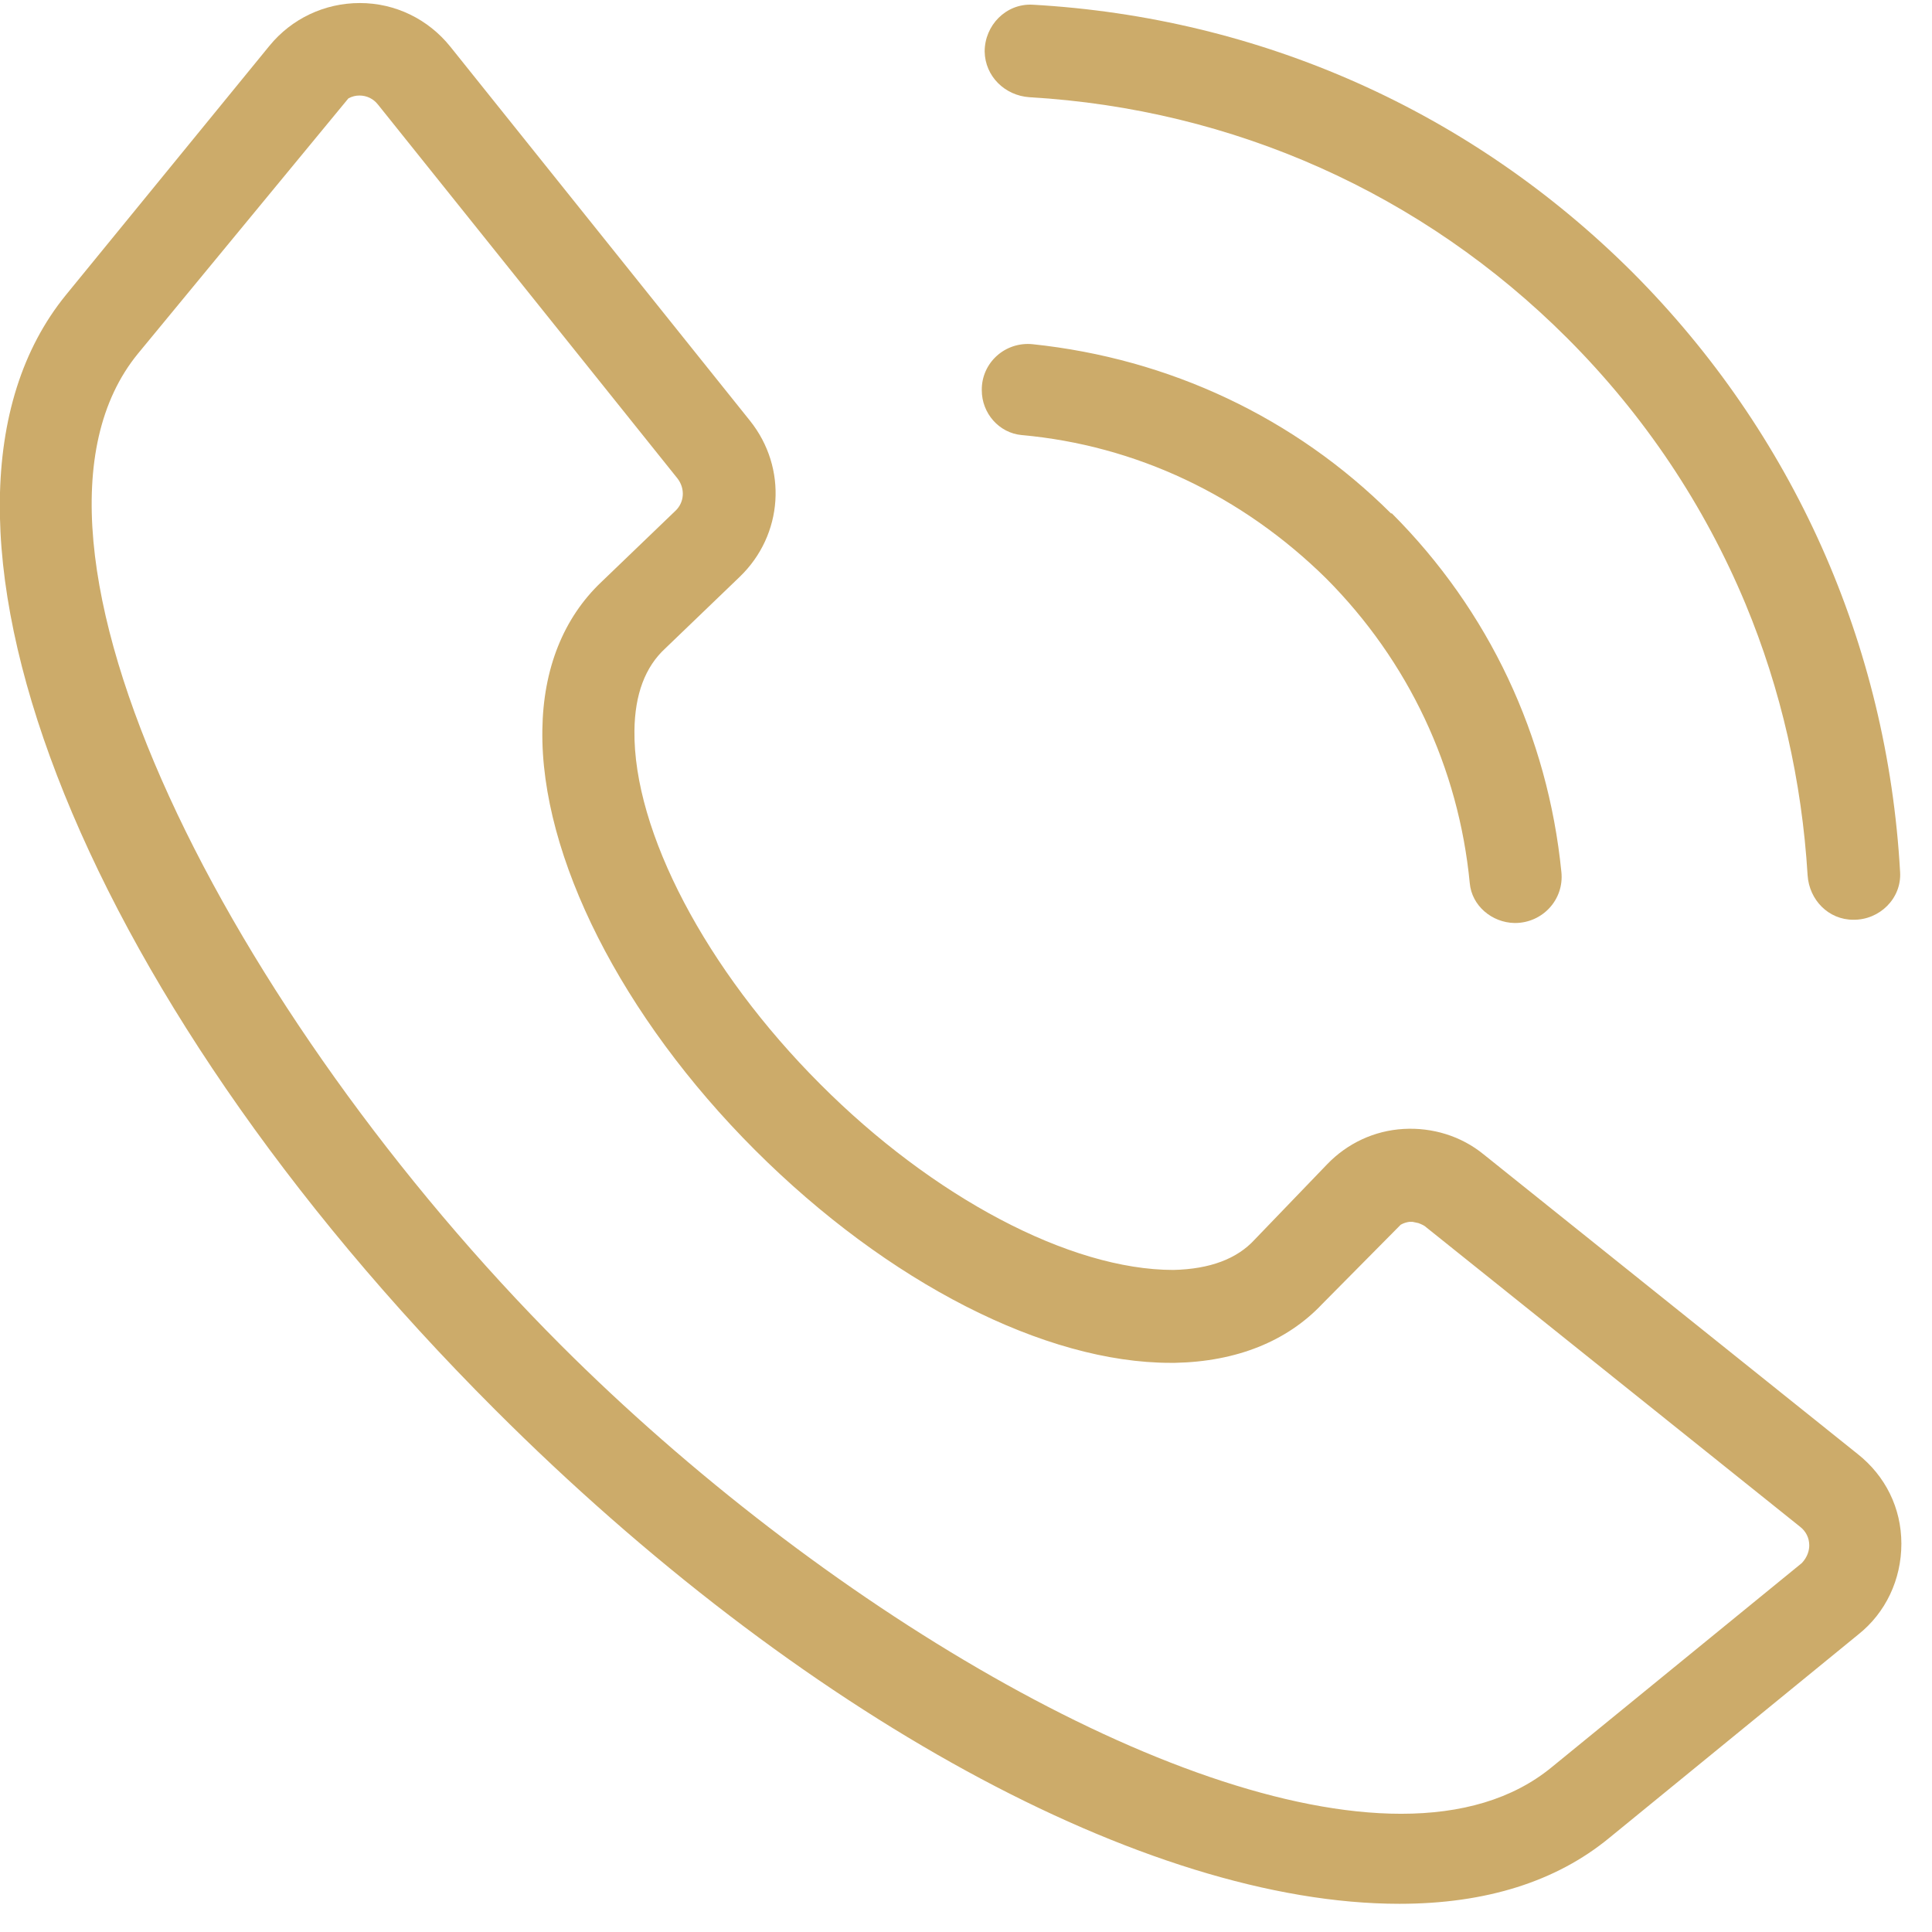 <?xml version="1.0" encoding="UTF-8"?>
<svg xmlns="http://www.w3.org/2000/svg" width="47" height="47" viewBox="0 0 47 47" fill="none">
  <path d="M45.084 22.375C44.484 22.375 44.014 21.895 43.974 21.294C43.834 18.994 43.324 16.765 42.464 14.694C41.464 12.294 40.004 10.104 38.124 8.224C34.604 4.704 30.004 2.655 25.044 2.365C24.444 2.325 23.964 1.855 23.954 1.254C23.954 0.614 24.474 0.084 25.114 0.114C30.654 0.424 35.784 2.704 39.714 6.625C43.624 10.544 45.914 15.675 46.224 21.215C46.264 21.855 45.724 22.384 45.084 22.375Z" fill="#CCAB6A"></path>
  <path d="M33.844 12.494C31.494 10.154 28.445 8.724 25.125 8.374C24.454 8.304 23.875 8.824 23.884 9.494C23.884 10.054 24.305 10.534 24.855 10.584C27.634 10.834 30.215 12.054 32.264 14.074C34.264 16.084 35.484 18.674 35.755 21.484C35.804 22.034 36.294 22.444 36.844 22.454H36.855C37.525 22.454 38.054 21.884 37.984 21.214C37.654 17.904 36.224 14.854 33.855 12.484L33.844 12.494ZM45.194 35.374L36.094 28.084C35.544 27.634 34.844 27.424 34.145 27.464C33.434 27.504 32.775 27.814 32.285 28.324L30.524 30.154C30.095 30.624 29.434 30.874 28.544 30.894C26.024 30.894 22.684 29.114 19.954 26.374C17.174 23.594 15.405 20.224 15.434 17.774C15.444 16.894 15.694 16.224 16.184 15.774L17.994 14.034C19.055 13.014 19.165 11.384 18.244 10.234L10.954 1.134C10.415 0.464 9.615 0.074 8.755 0.074C7.895 0.074 7.095 0.454 6.555 1.114L1.605 7.174C-2.665 12.414 1.815 24.074 12.044 34.294C19.454 41.704 27.884 46.314 34.044 46.314C36.145 46.314 37.855 45.774 39.145 44.714L45.205 39.764C45.874 39.234 46.255 38.424 46.255 37.554C46.255 36.684 45.864 35.904 45.194 35.374ZM43.834 38.024L37.745 42.994C36.794 43.774 35.544 44.124 34.084 44.124C28.524 44.124 19.945 39.024 13.645 32.724C5.675 24.744 -0.365 13.154 3.355 8.604L8.475 2.394C8.565 2.344 8.655 2.324 8.745 2.324C8.925 2.324 9.085 2.404 9.195 2.544L16.485 11.644C16.674 11.894 16.645 12.224 16.434 12.424L14.634 14.154C13.704 15.034 13.214 16.274 13.194 17.754C13.145 20.824 15.124 24.734 18.364 27.974C21.605 31.214 25.434 33.154 28.474 33.154H28.584C30.075 33.124 31.305 32.634 32.164 31.724L34.075 29.794C34.145 29.754 34.215 29.734 34.285 29.724H34.364L34.505 29.754C34.584 29.784 34.654 29.814 34.705 29.864L43.794 37.144C43.934 37.254 44.014 37.414 44.014 37.594C44.014 37.714 43.974 37.874 43.834 38.024Z" fill="#CCAB6A"></path>
</svg>
